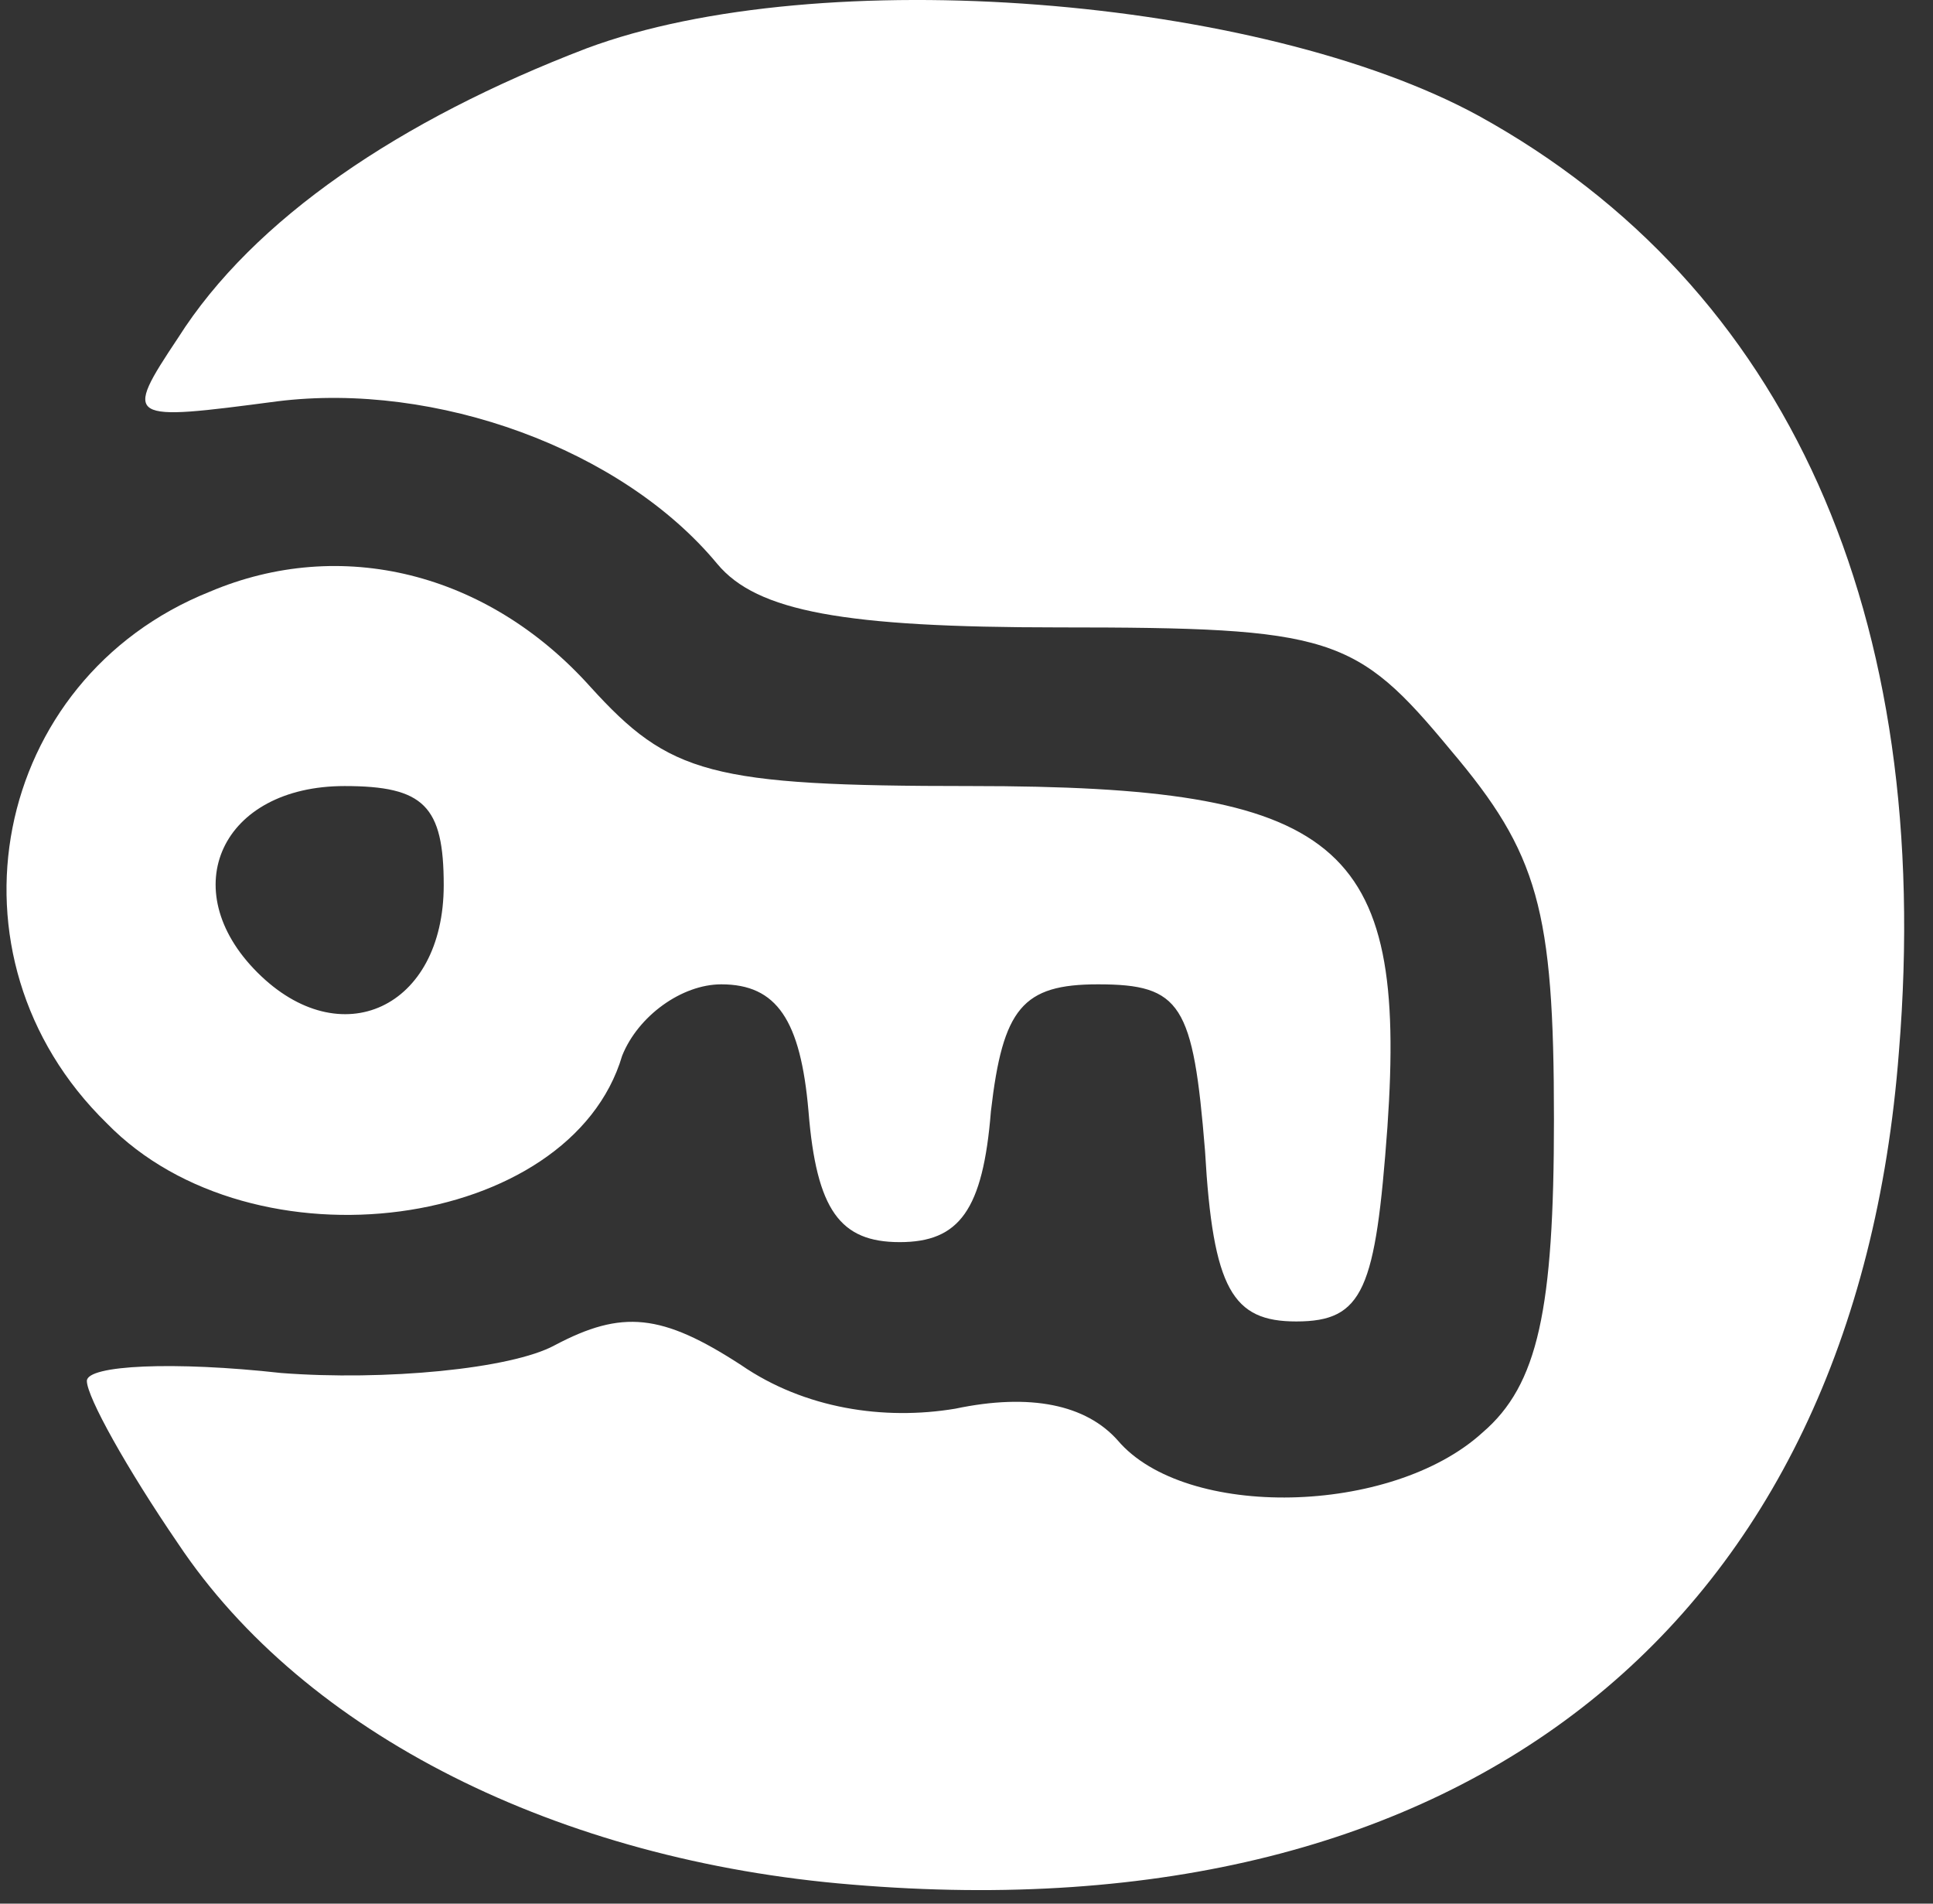 <svg width="65" height="64" viewBox="0 0 65 64" fill="none" xmlns="http://www.w3.org/2000/svg">
<rect x="0" y="0" width="65" height="64" fill="#333333" stroke="none"/>
<path d="M19.721 1.627C13.454 4.027 8.521 7.36 5.987 11.36C4.121 14.16 4.254 14.16 9.321 13.493C14.654 12.827 20.921 15.093 24.121 18.96C25.454 20.56 28.387 21.093 35.587 21.093C44.787 21.093 45.587 21.36 48.787 25.227C51.721 28.693 52.254 30.56 52.254 37.627C52.254 44.027 51.721 46.56 49.854 48.16C46.787 50.96 39.854 51.093 37.587 48.427C36.521 47.227 34.654 46.827 32.121 47.36C29.721 47.76 27.054 47.36 24.921 45.893C22.254 44.16 20.921 44.027 18.654 45.227C17.187 46.027 12.921 46.427 9.454 46.16C5.854 45.76 2.921 45.893 2.921 46.427C2.921 46.96 4.254 49.36 5.987 51.893C10.254 58.293 18.787 62.56 28.654 63.36C49.321 65.093 62.387 54.56 63.854 35.36C65.054 20.693 60.121 9.627 49.721 3.893C42.387 -0.107 27.587 -1.307 19.721 1.627Z" fill="white"/>
<path d="M7.054 19.893C-0.279 22.827 -2.146 32.16 3.587 37.76C8.521 42.827 19.187 41.36 20.921 35.493C21.454 34.16 22.921 33.093 24.254 33.093C26.121 33.093 26.921 34.293 27.187 37.36C27.454 40.693 28.254 41.76 30.254 41.76C32.254 41.76 33.054 40.693 33.321 37.36C33.721 33.893 34.387 33.093 36.921 33.093C39.721 33.093 40.121 33.76 40.521 38.693C40.787 43.36 41.454 44.427 43.587 44.427C45.854 44.427 46.254 43.36 46.654 37.893C47.321 28.293 45.054 26.427 32.654 26.427C23.854 26.427 22.521 26.027 19.854 23.093C16.387 19.227 11.454 18.027 7.054 19.893ZM14.921 29.76C14.921 33.893 11.454 35.493 8.654 32.693C5.854 29.893 7.454 26.427 11.587 26.427C14.254 26.427 14.921 27.093 14.921 29.76Z" fill="white"/>
</svg>
